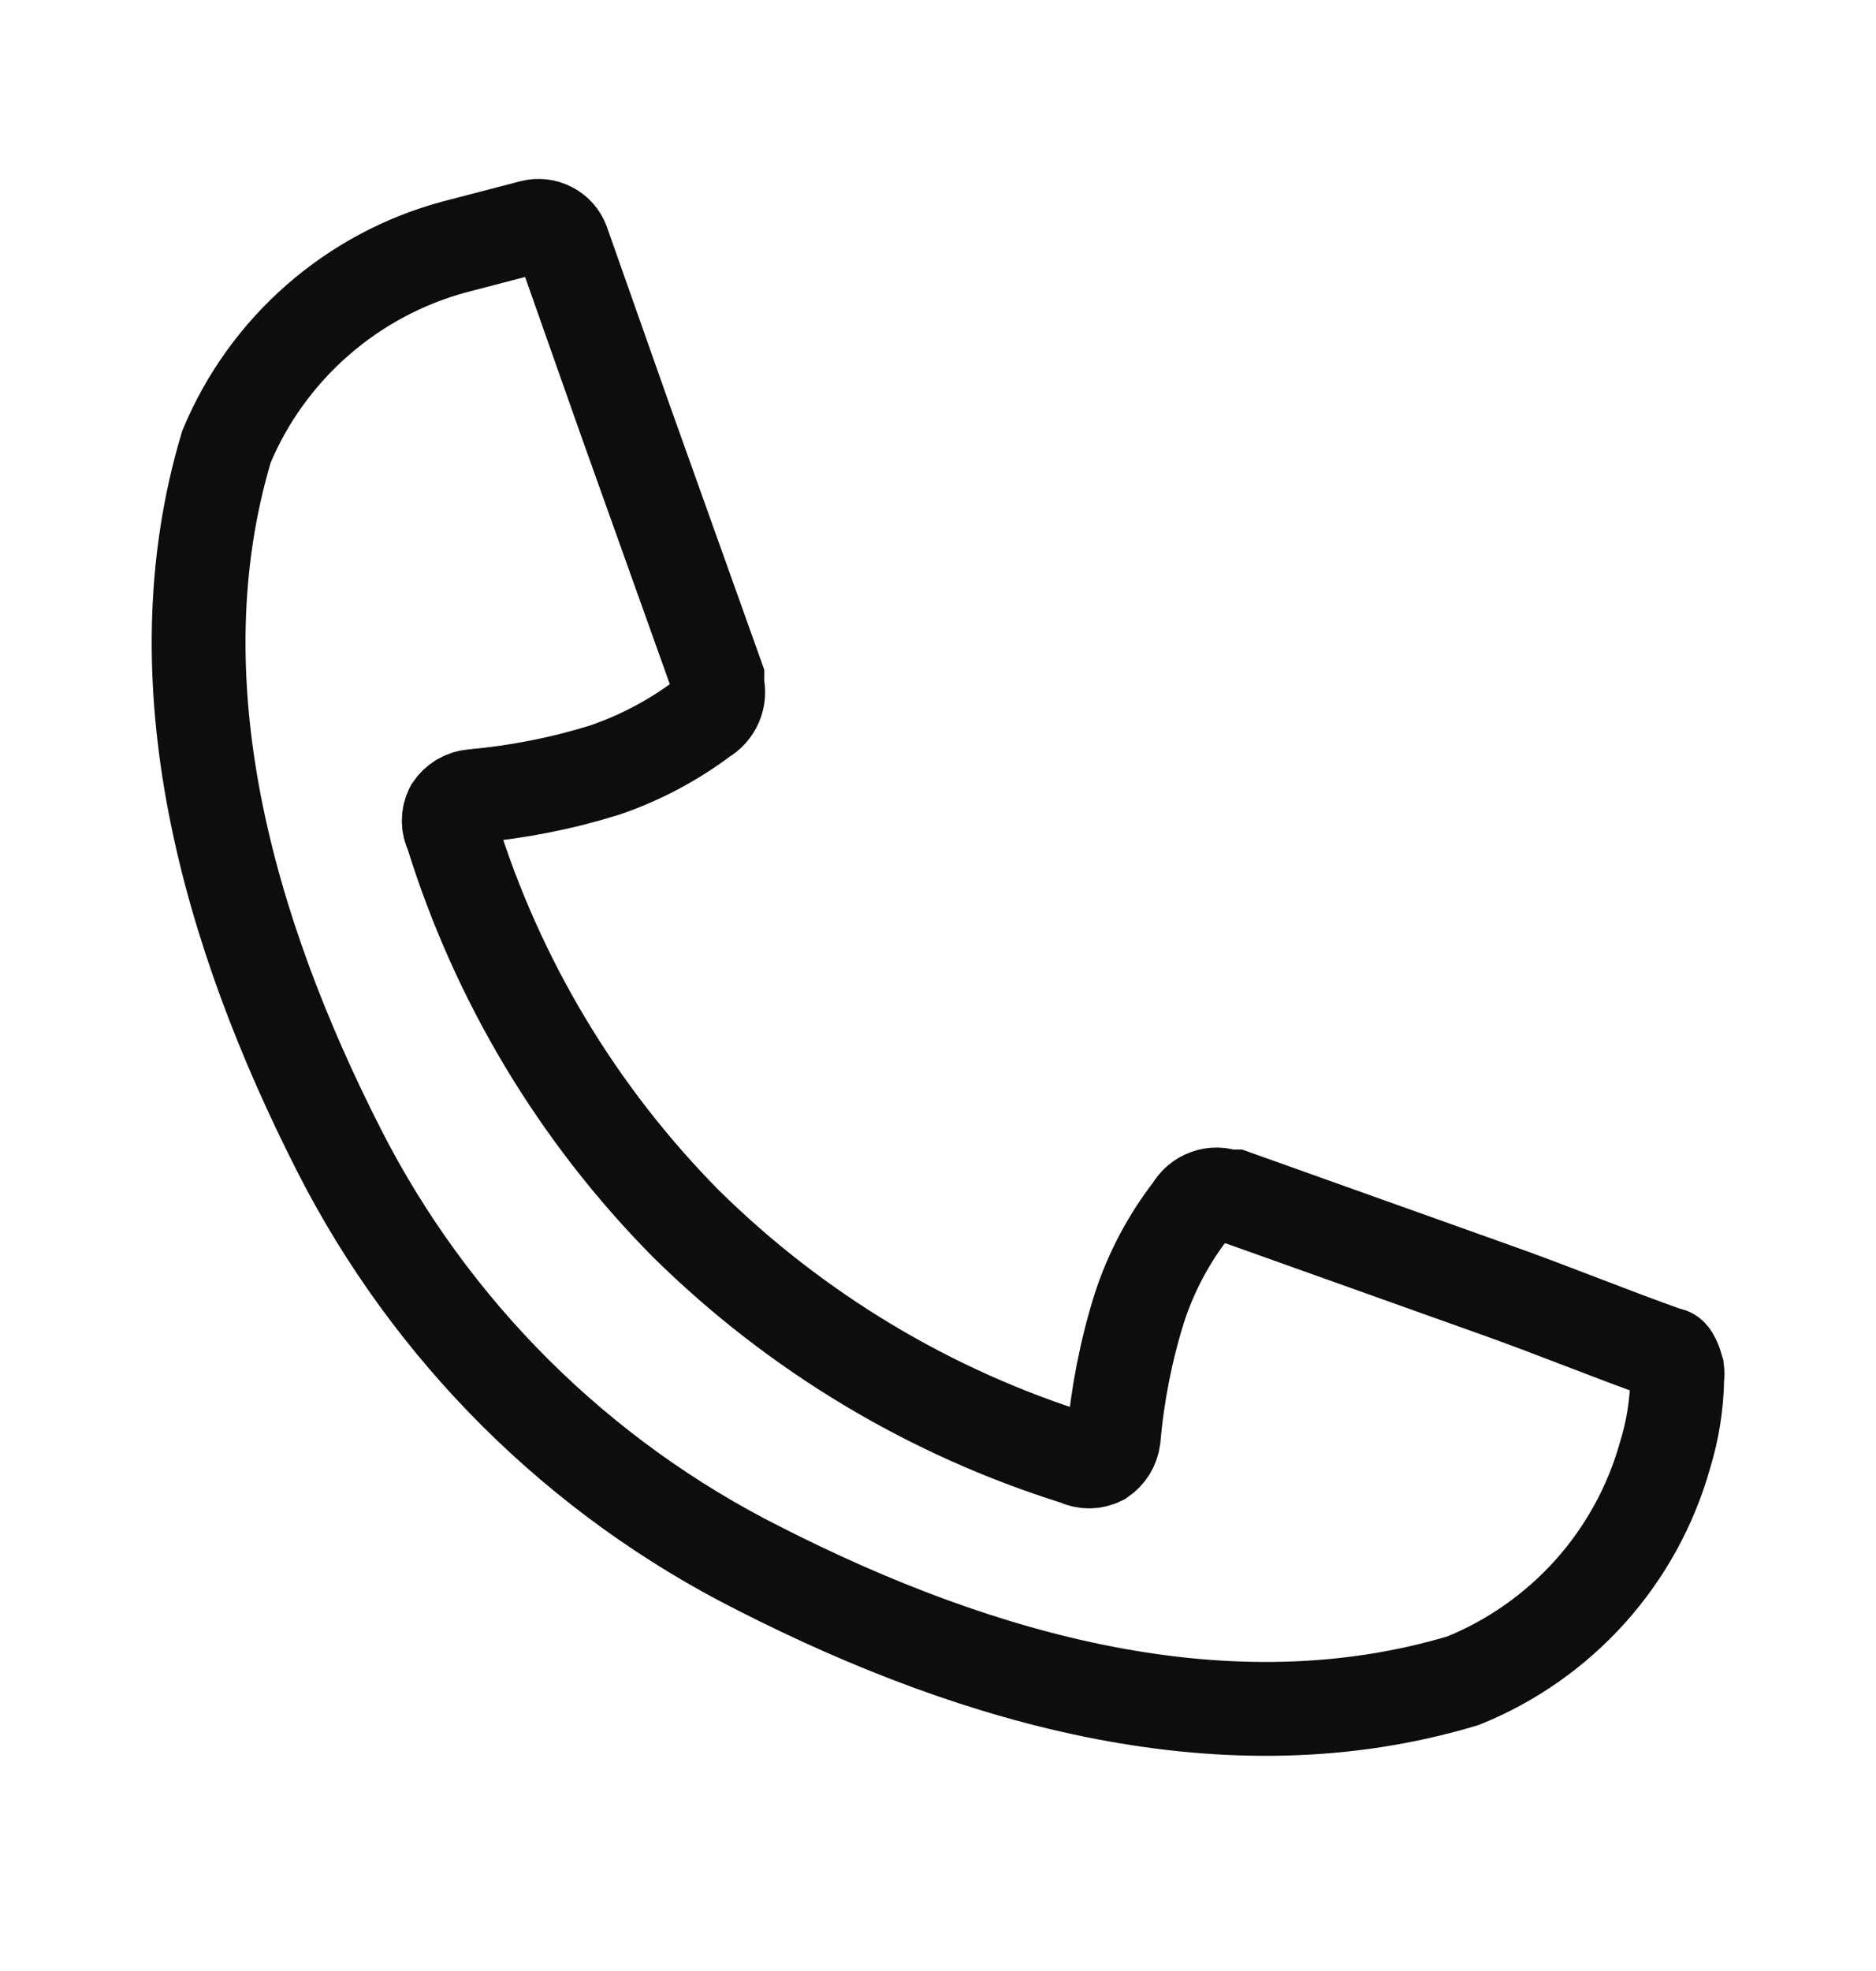 <svg width="20" height="21" viewBox="0 0 20 21" fill="none" xmlns="http://www.w3.org/2000/svg">
<path d="M17.881 14.59C17.885 14.62 17.885 14.651 17.881 14.682C17.877 14.964 17.832 15.245 17.748 15.515C17.596 16.051 17.323 16.545 16.95 16.96C16.577 17.374 16.115 17.698 15.598 17.907C13.098 18.657 10.44 17.907 8.098 16.715C6.166 15.745 4.595 14.183 3.615 12.257C2.431 9.932 1.665 7.257 2.415 4.757C2.631 4.241 2.962 3.782 3.382 3.414C3.802 3.046 4.301 2.778 4.84 2.632L5.673 2.415C5.738 2.398 5.807 2.406 5.867 2.437C5.927 2.467 5.974 2.519 5.998 2.582L6.665 4.473L7.648 7.223V7.298C7.664 7.365 7.659 7.435 7.632 7.498C7.604 7.561 7.558 7.614 7.498 7.648C7.177 7.889 6.82 8.078 6.44 8.207C5.984 8.348 5.515 8.44 5.04 8.482C4.995 8.486 4.951 8.5 4.912 8.523C4.873 8.546 4.84 8.578 4.815 8.615C4.794 8.655 4.784 8.699 4.784 8.744C4.784 8.789 4.794 8.833 4.815 8.873C5.301 10.443 6.158 11.872 7.315 13.04C8.485 14.193 9.913 15.051 11.481 15.54C11.521 15.56 11.566 15.571 11.611 15.571C11.655 15.571 11.7 15.56 11.74 15.54C11.776 15.515 11.807 15.483 11.83 15.446C11.853 15.409 11.867 15.367 11.873 15.323C11.914 14.851 12.006 14.384 12.148 13.932C12.272 13.552 12.461 13.197 12.706 12.882C12.742 12.817 12.8 12.768 12.869 12.744C12.938 12.719 13.013 12.721 13.081 12.748H13.156L15.915 13.732C16.573 13.965 17.131 14.198 17.79 14.432C17.823 14.415 17.865 14.532 17.881 14.59Z" stroke="#0D0D0D" stroke-miterlimit="10" stroke-linecap="round"/>
</svg>

